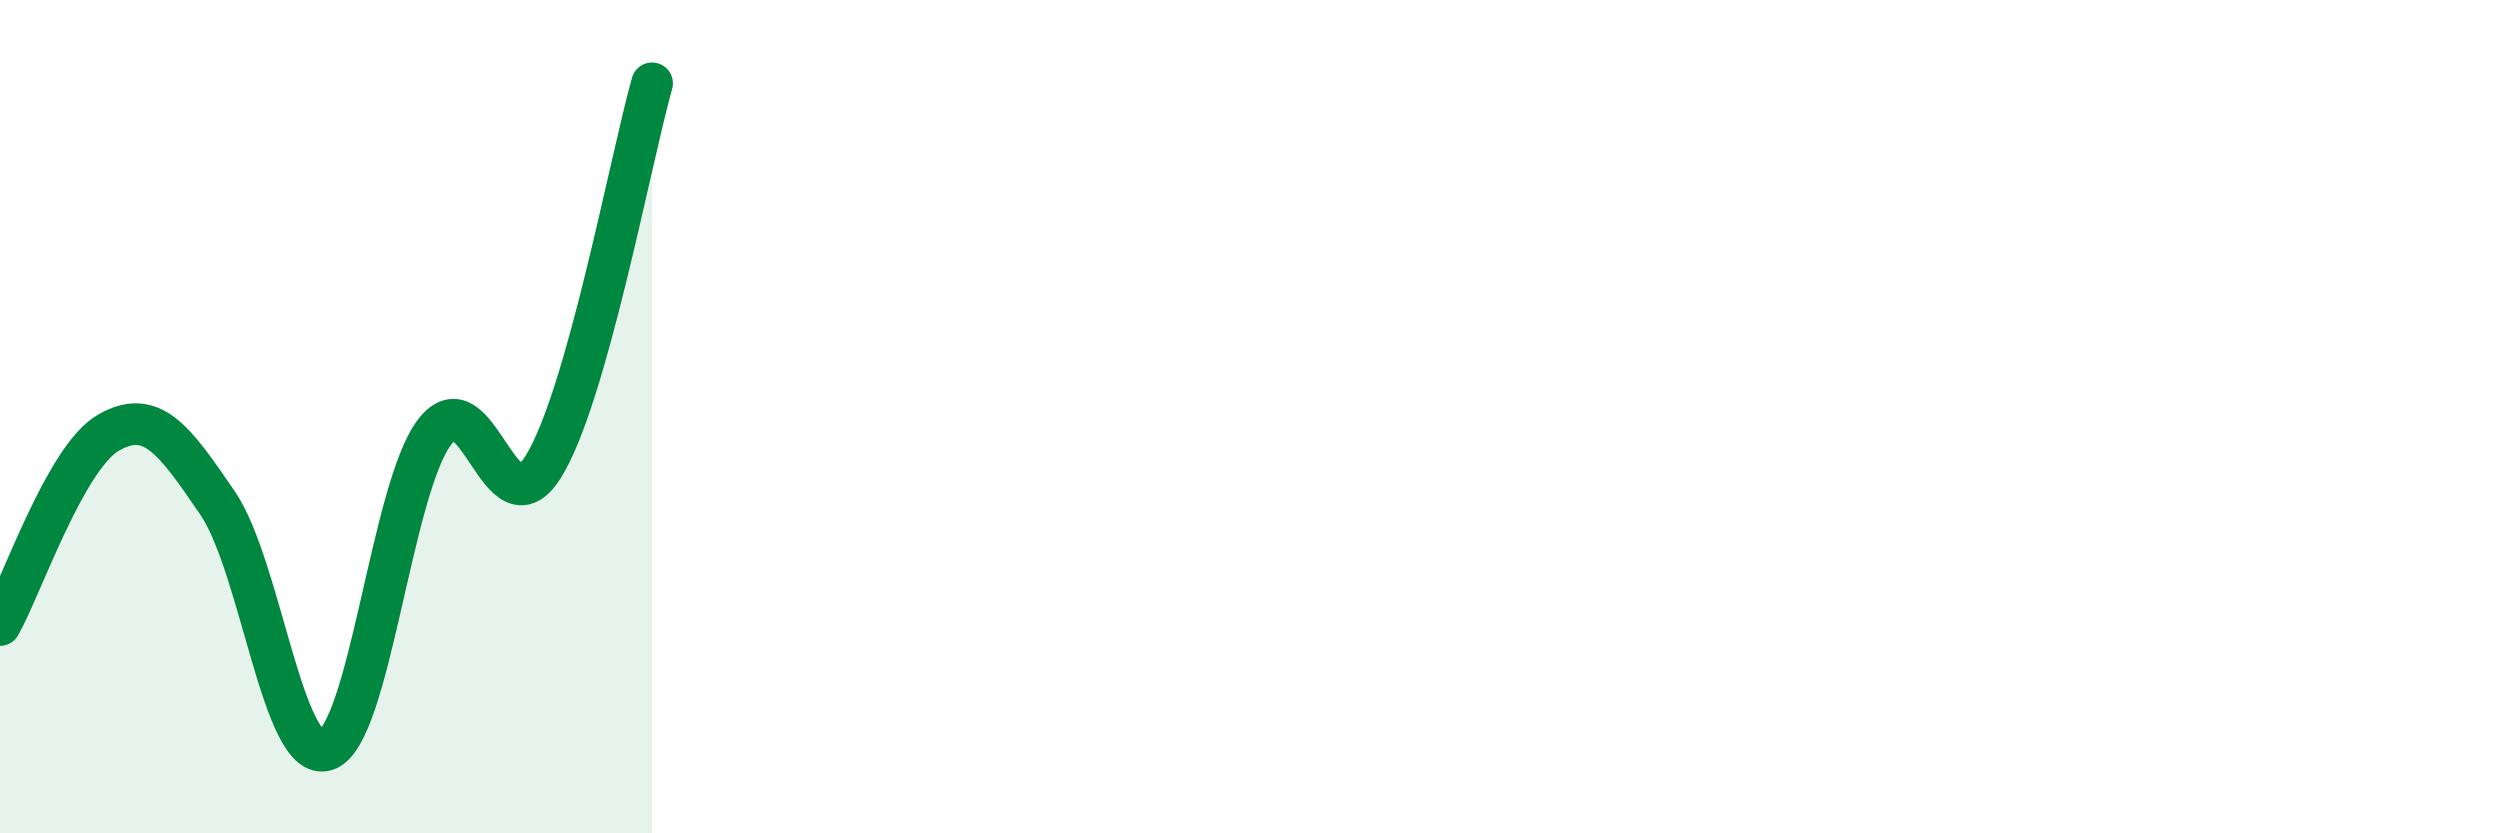 
    <svg width="60" height="20" viewBox="0 0 60 20" xmlns="http://www.w3.org/2000/svg">
      <path
        d="M 0,15 C 0.52,14.08 1.57,10.97 2.61,10.38 C 3.65,9.79 4.18,10.55 5.22,12.07 C 6.26,13.59 6.79,18.34 7.83,18 C 8.87,17.66 9.39,11.73 10.43,10.37 C 11.47,9.01 12,12.87 13.04,11.2 C 14.08,9.53 15.13,3.84 15.65,2L15.65 20L0 20Z"
        fill="#008740"
        opacity="0.1"
        stroke-linecap="round"
        stroke-linejoin="round"
      />
      <path
        d="M 0,15 C 0.52,14.08 1.57,10.97 2.61,10.38 C 3.65,9.79 4.18,10.55 5.22,12.07 C 6.26,13.59 6.79,18.34 7.83,18 C 8.87,17.66 9.39,11.73 10.43,10.37 C 11.47,9.01 12,12.87 13.04,11.2 C 14.08,9.53 15.13,3.84 15.65,2"
        stroke="#008740"
        stroke-width="1"
        fill="none"
        stroke-linecap="round"
        stroke-linejoin="round"
      />
    </svg>
  